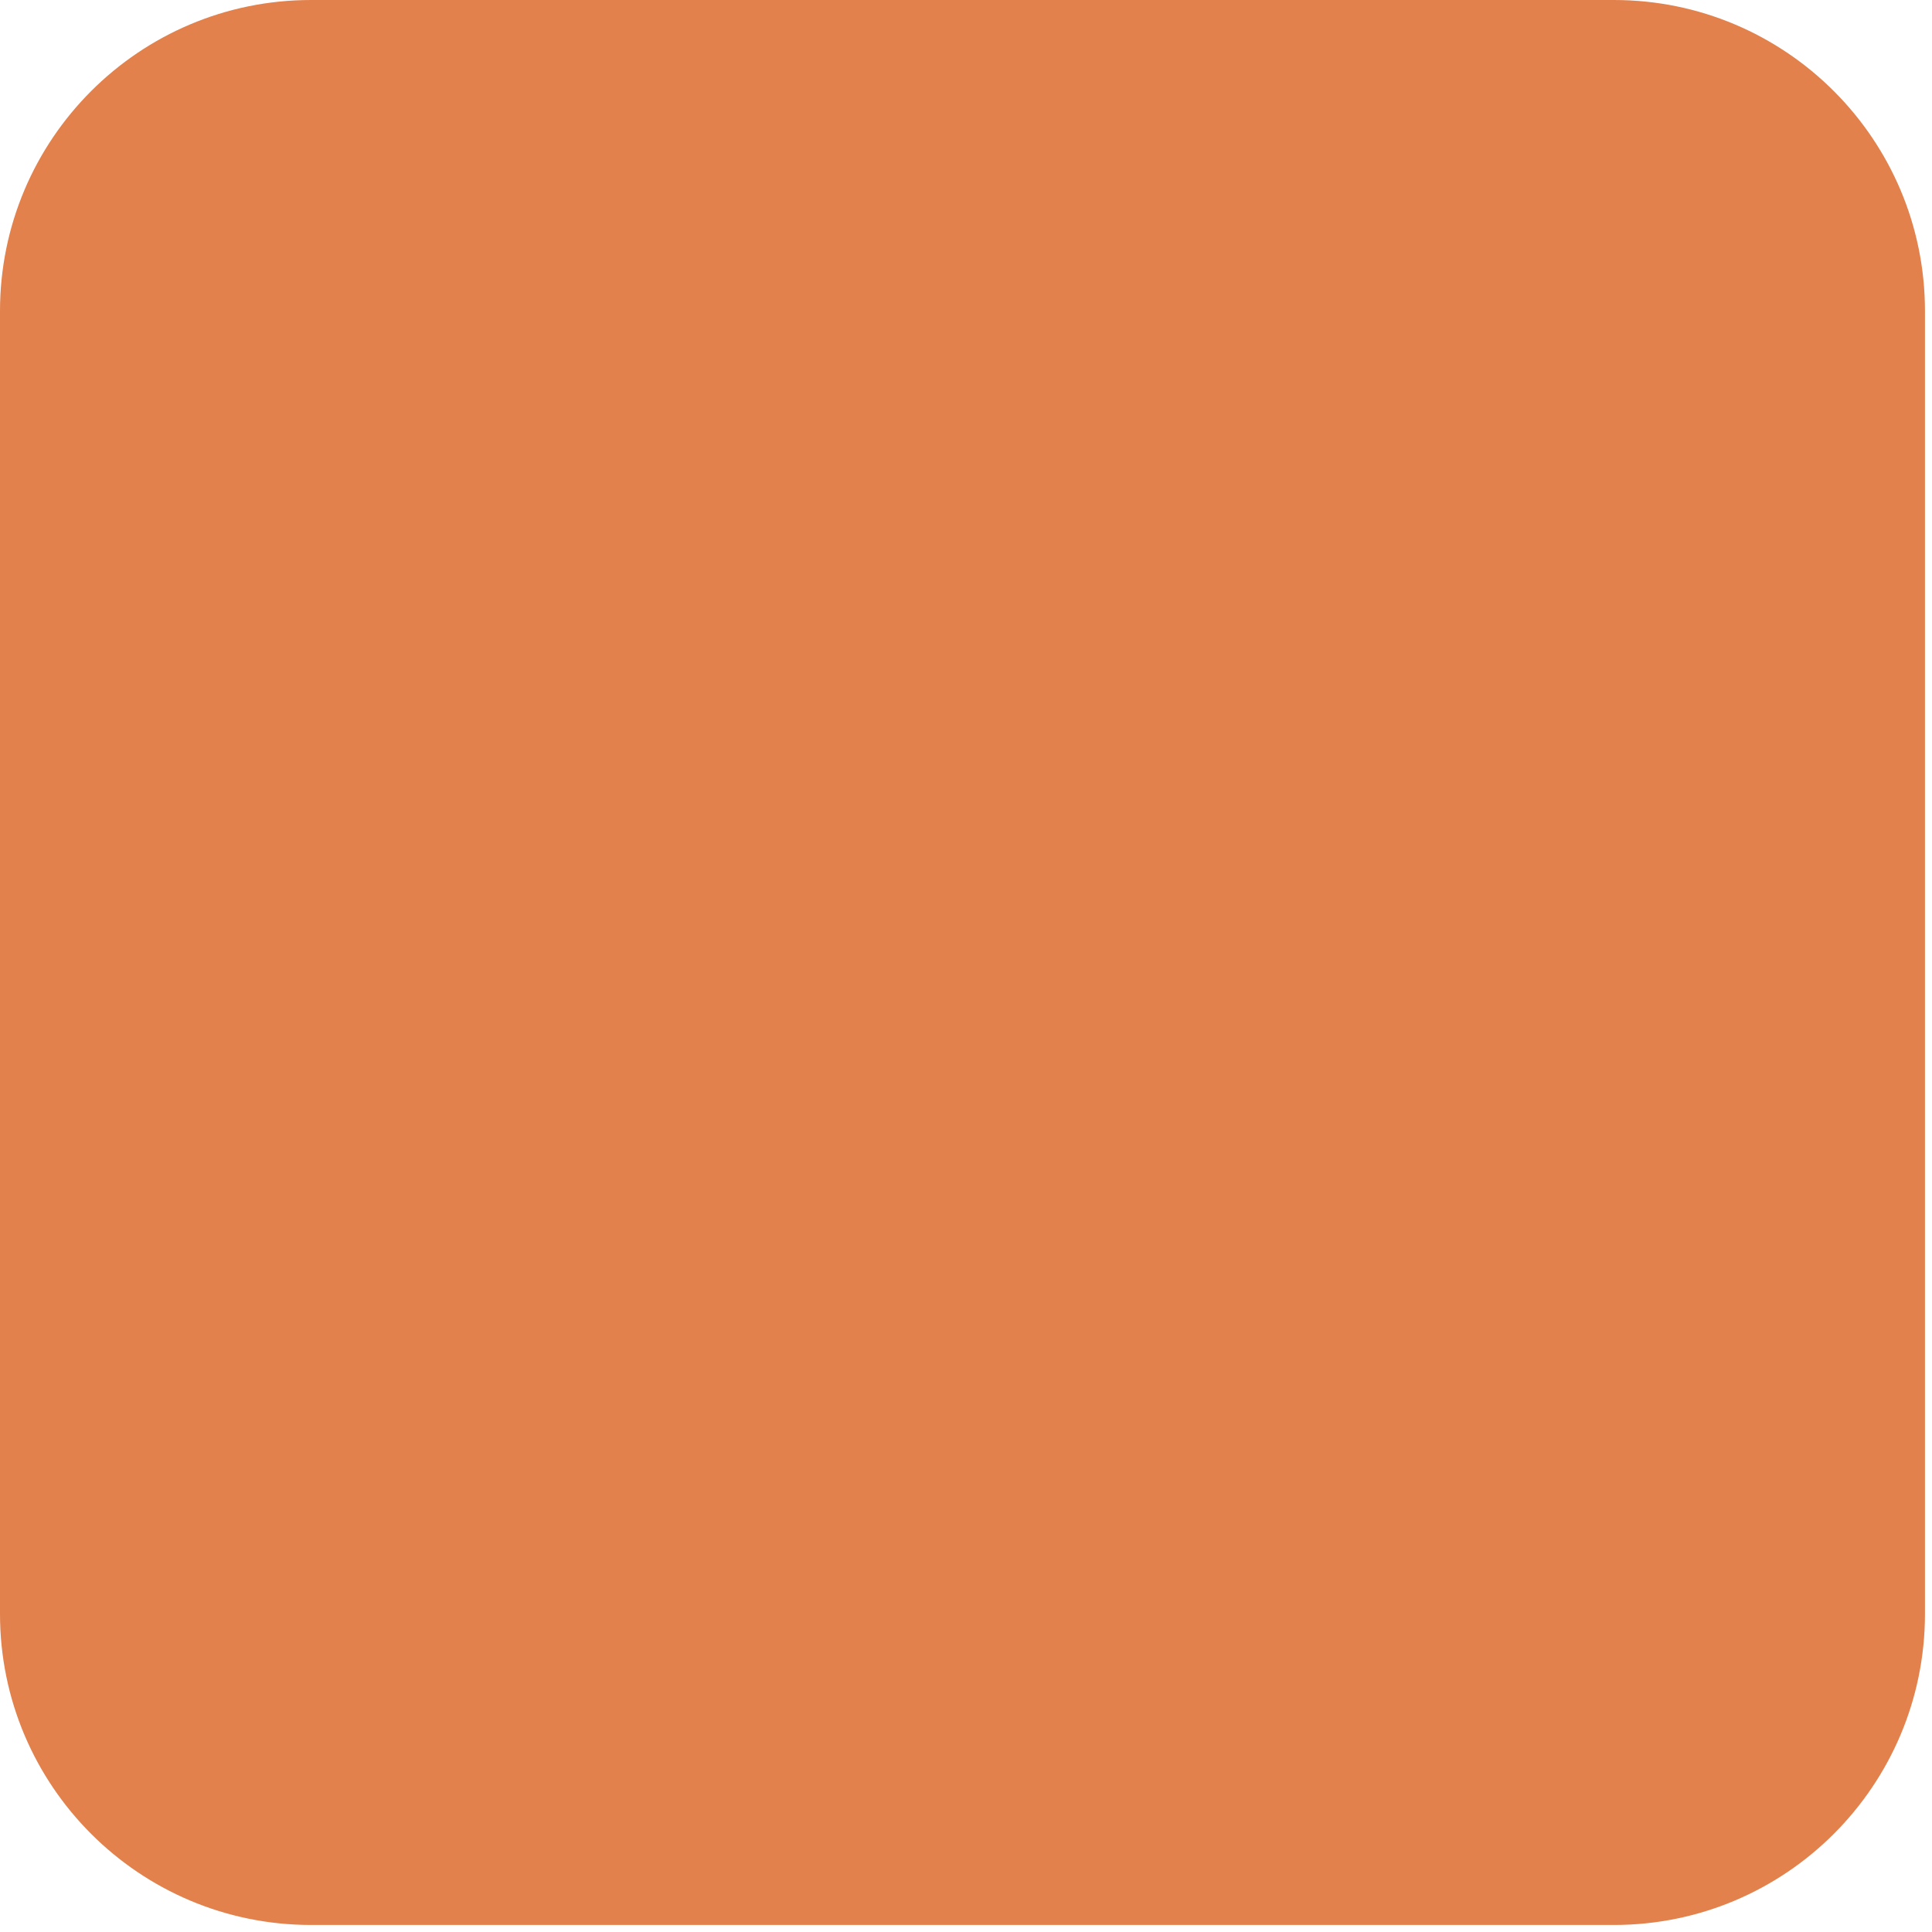 <?xml version="1.0" encoding="utf-8"?>
<svg xmlns="http://www.w3.org/2000/svg" fill="none" height="100%" overflow="visible" preserveAspectRatio="none" style="display: block;" viewBox="0 0 89 89" width="100%">
<path d="M0 14.331C0 6.416 6.416 0 14.331 0H74.344C82.259 0 88.676 6.416 88.676 14.331V74.344C88.676 82.259 82.259 88.676 74.344 88.676H14.331C6.416 88.676 0 82.259 0 74.344V14.331Z" fill="#E2814B" id="Rectangle"/>
</svg>